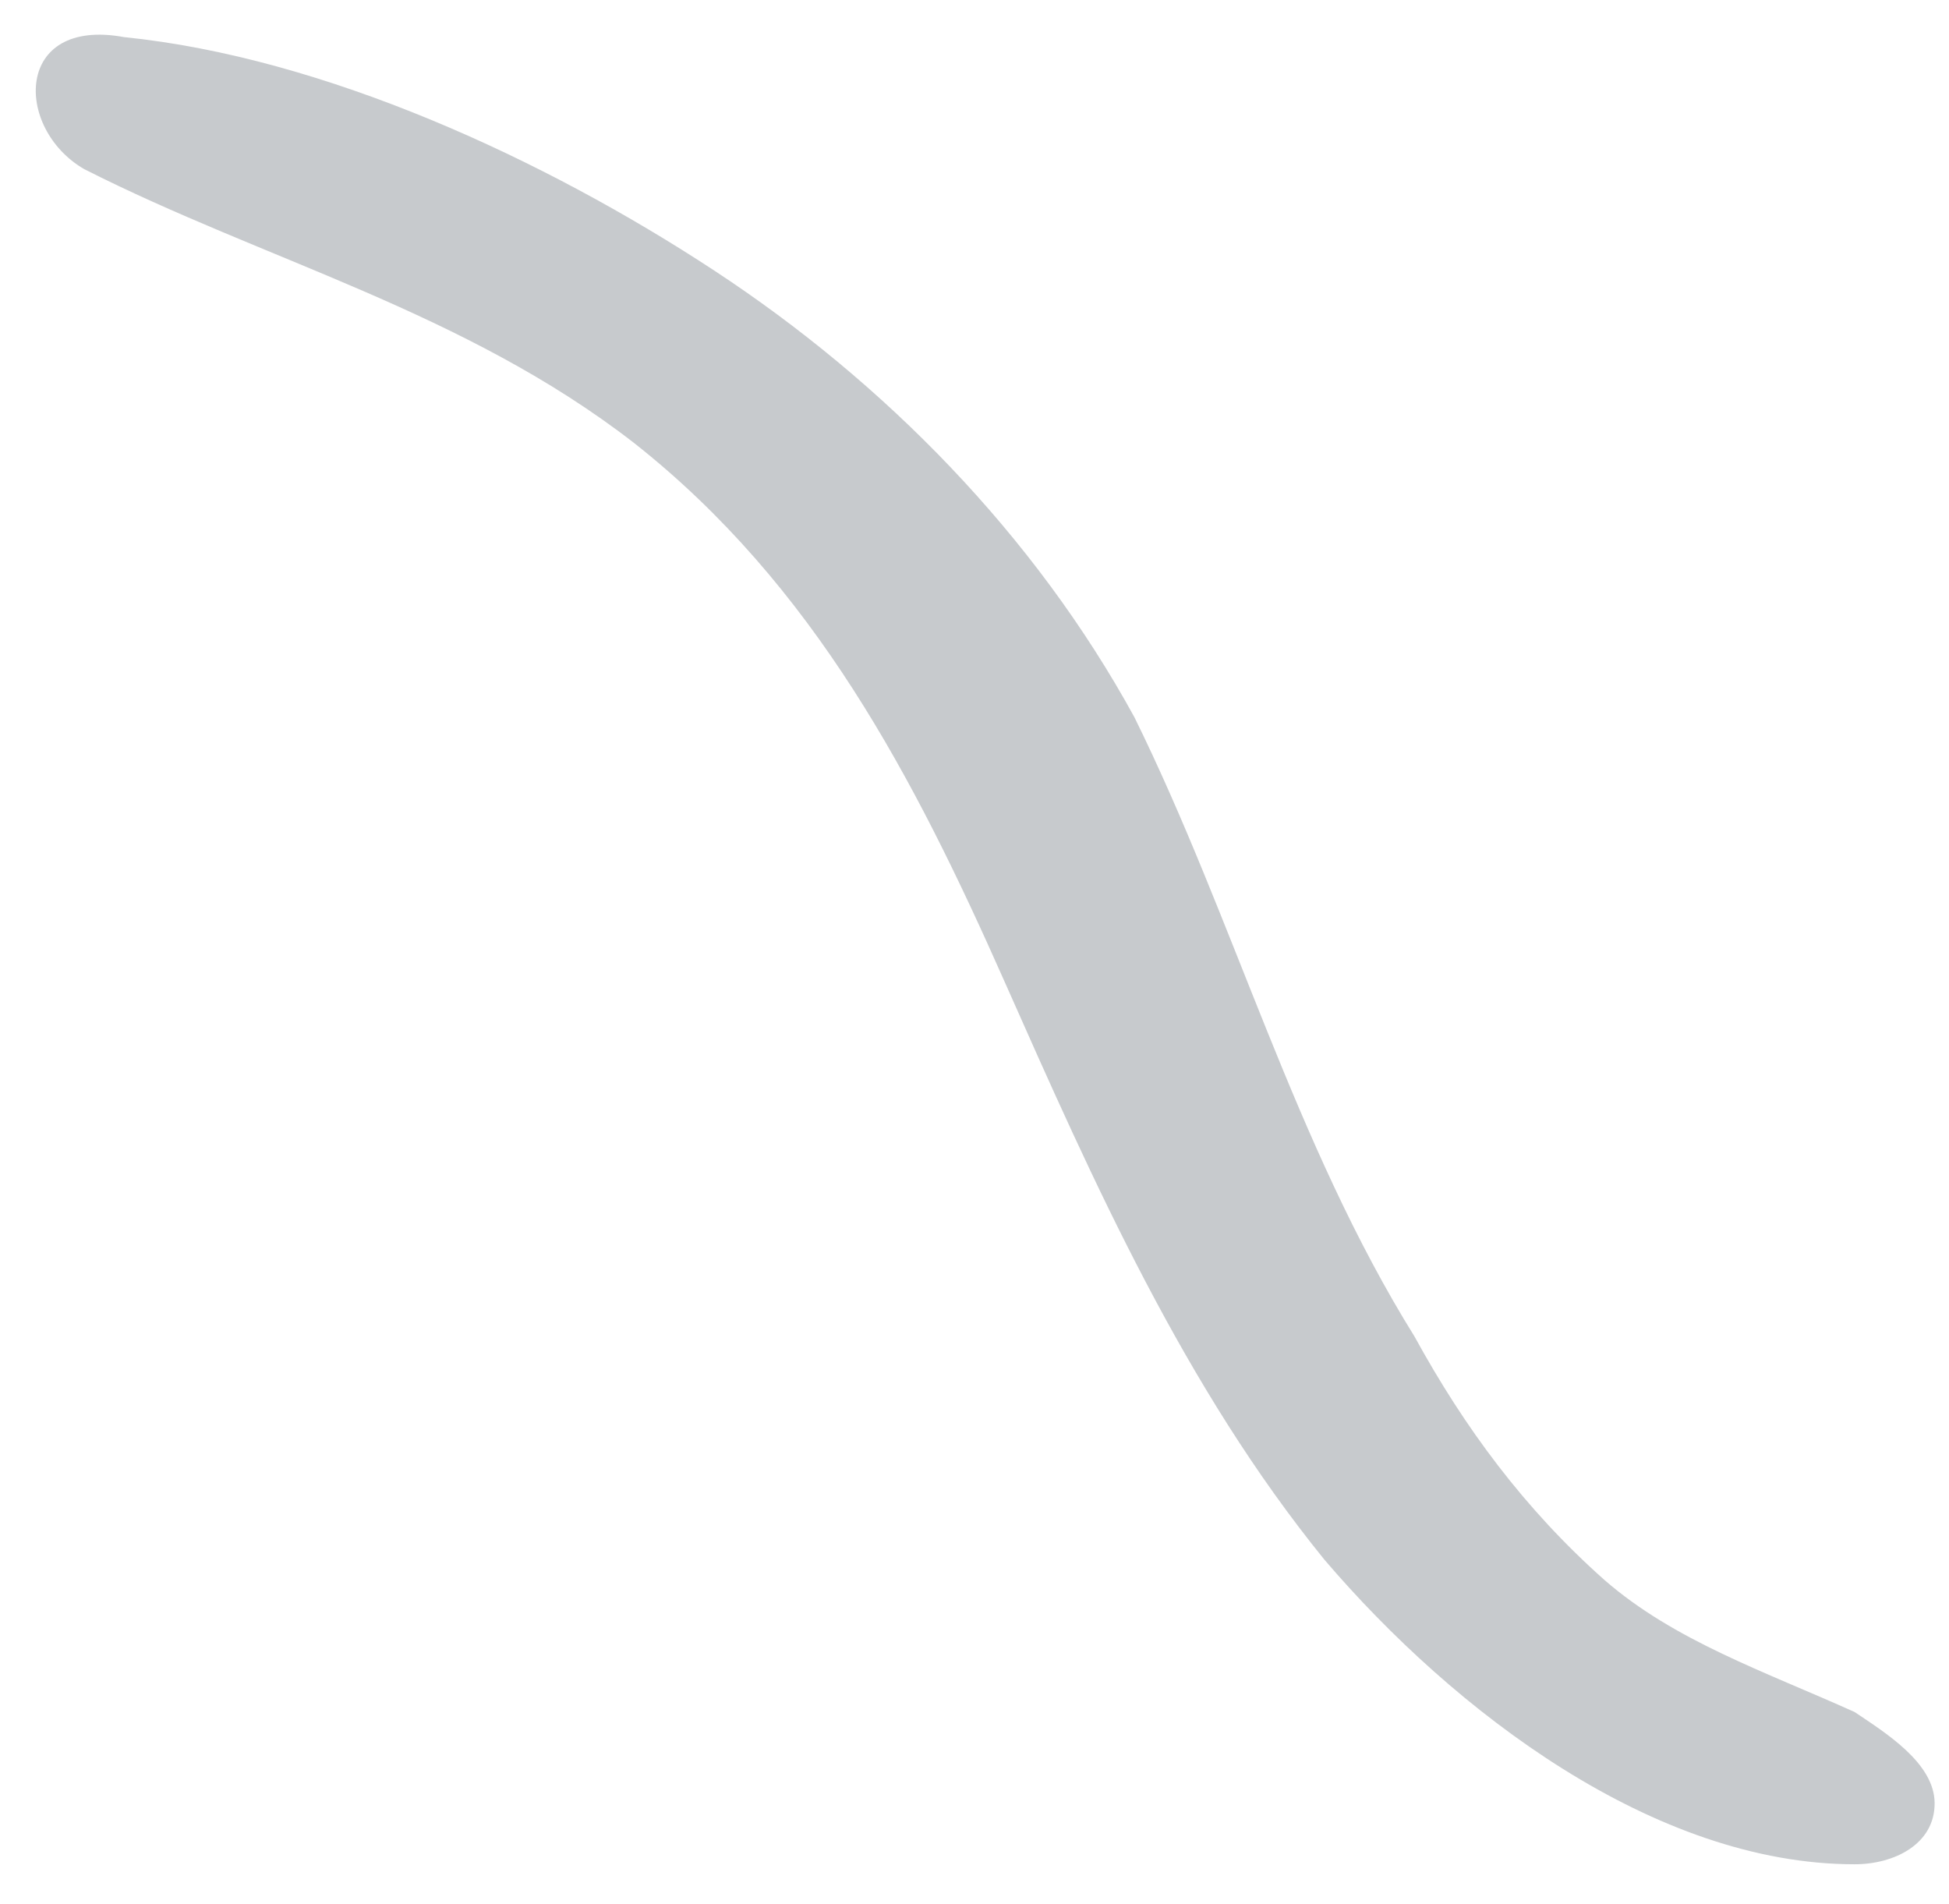 <?xml version="1.0" encoding="UTF-8" standalone="no"?><svg width='43' height='42' viewBox='0 0 43 42' fill='none' xmlns='http://www.w3.org/2000/svg'>
<path d='M1.856 3.73C5.828 5.745 10.242 6.865 13.994 9.776C17.966 12.911 20.173 17.166 22.159 21.645C24.145 26.123 26.131 30.602 29.221 34.408C32.09 37.767 36.504 41.126 40.917 41.126C41.8 41.126 42.683 40.678 42.683 39.783C42.683 38.887 41.58 38.215 40.917 37.767C38.931 36.872 36.945 36.2 35.4 34.856C33.635 33.289 32.311 31.497 31.207 29.482C28.559 25.227 27.235 20.301 25.028 15.822C22.821 11.792 19.511 8.433 15.759 5.969C12.008 3.506 7.152 1.267 2.739 0.819C0.311 0.371 0.311 2.834 1.856 3.73Z' fill='#212F3B' fill-opacity='0.25'/>
</svg>
